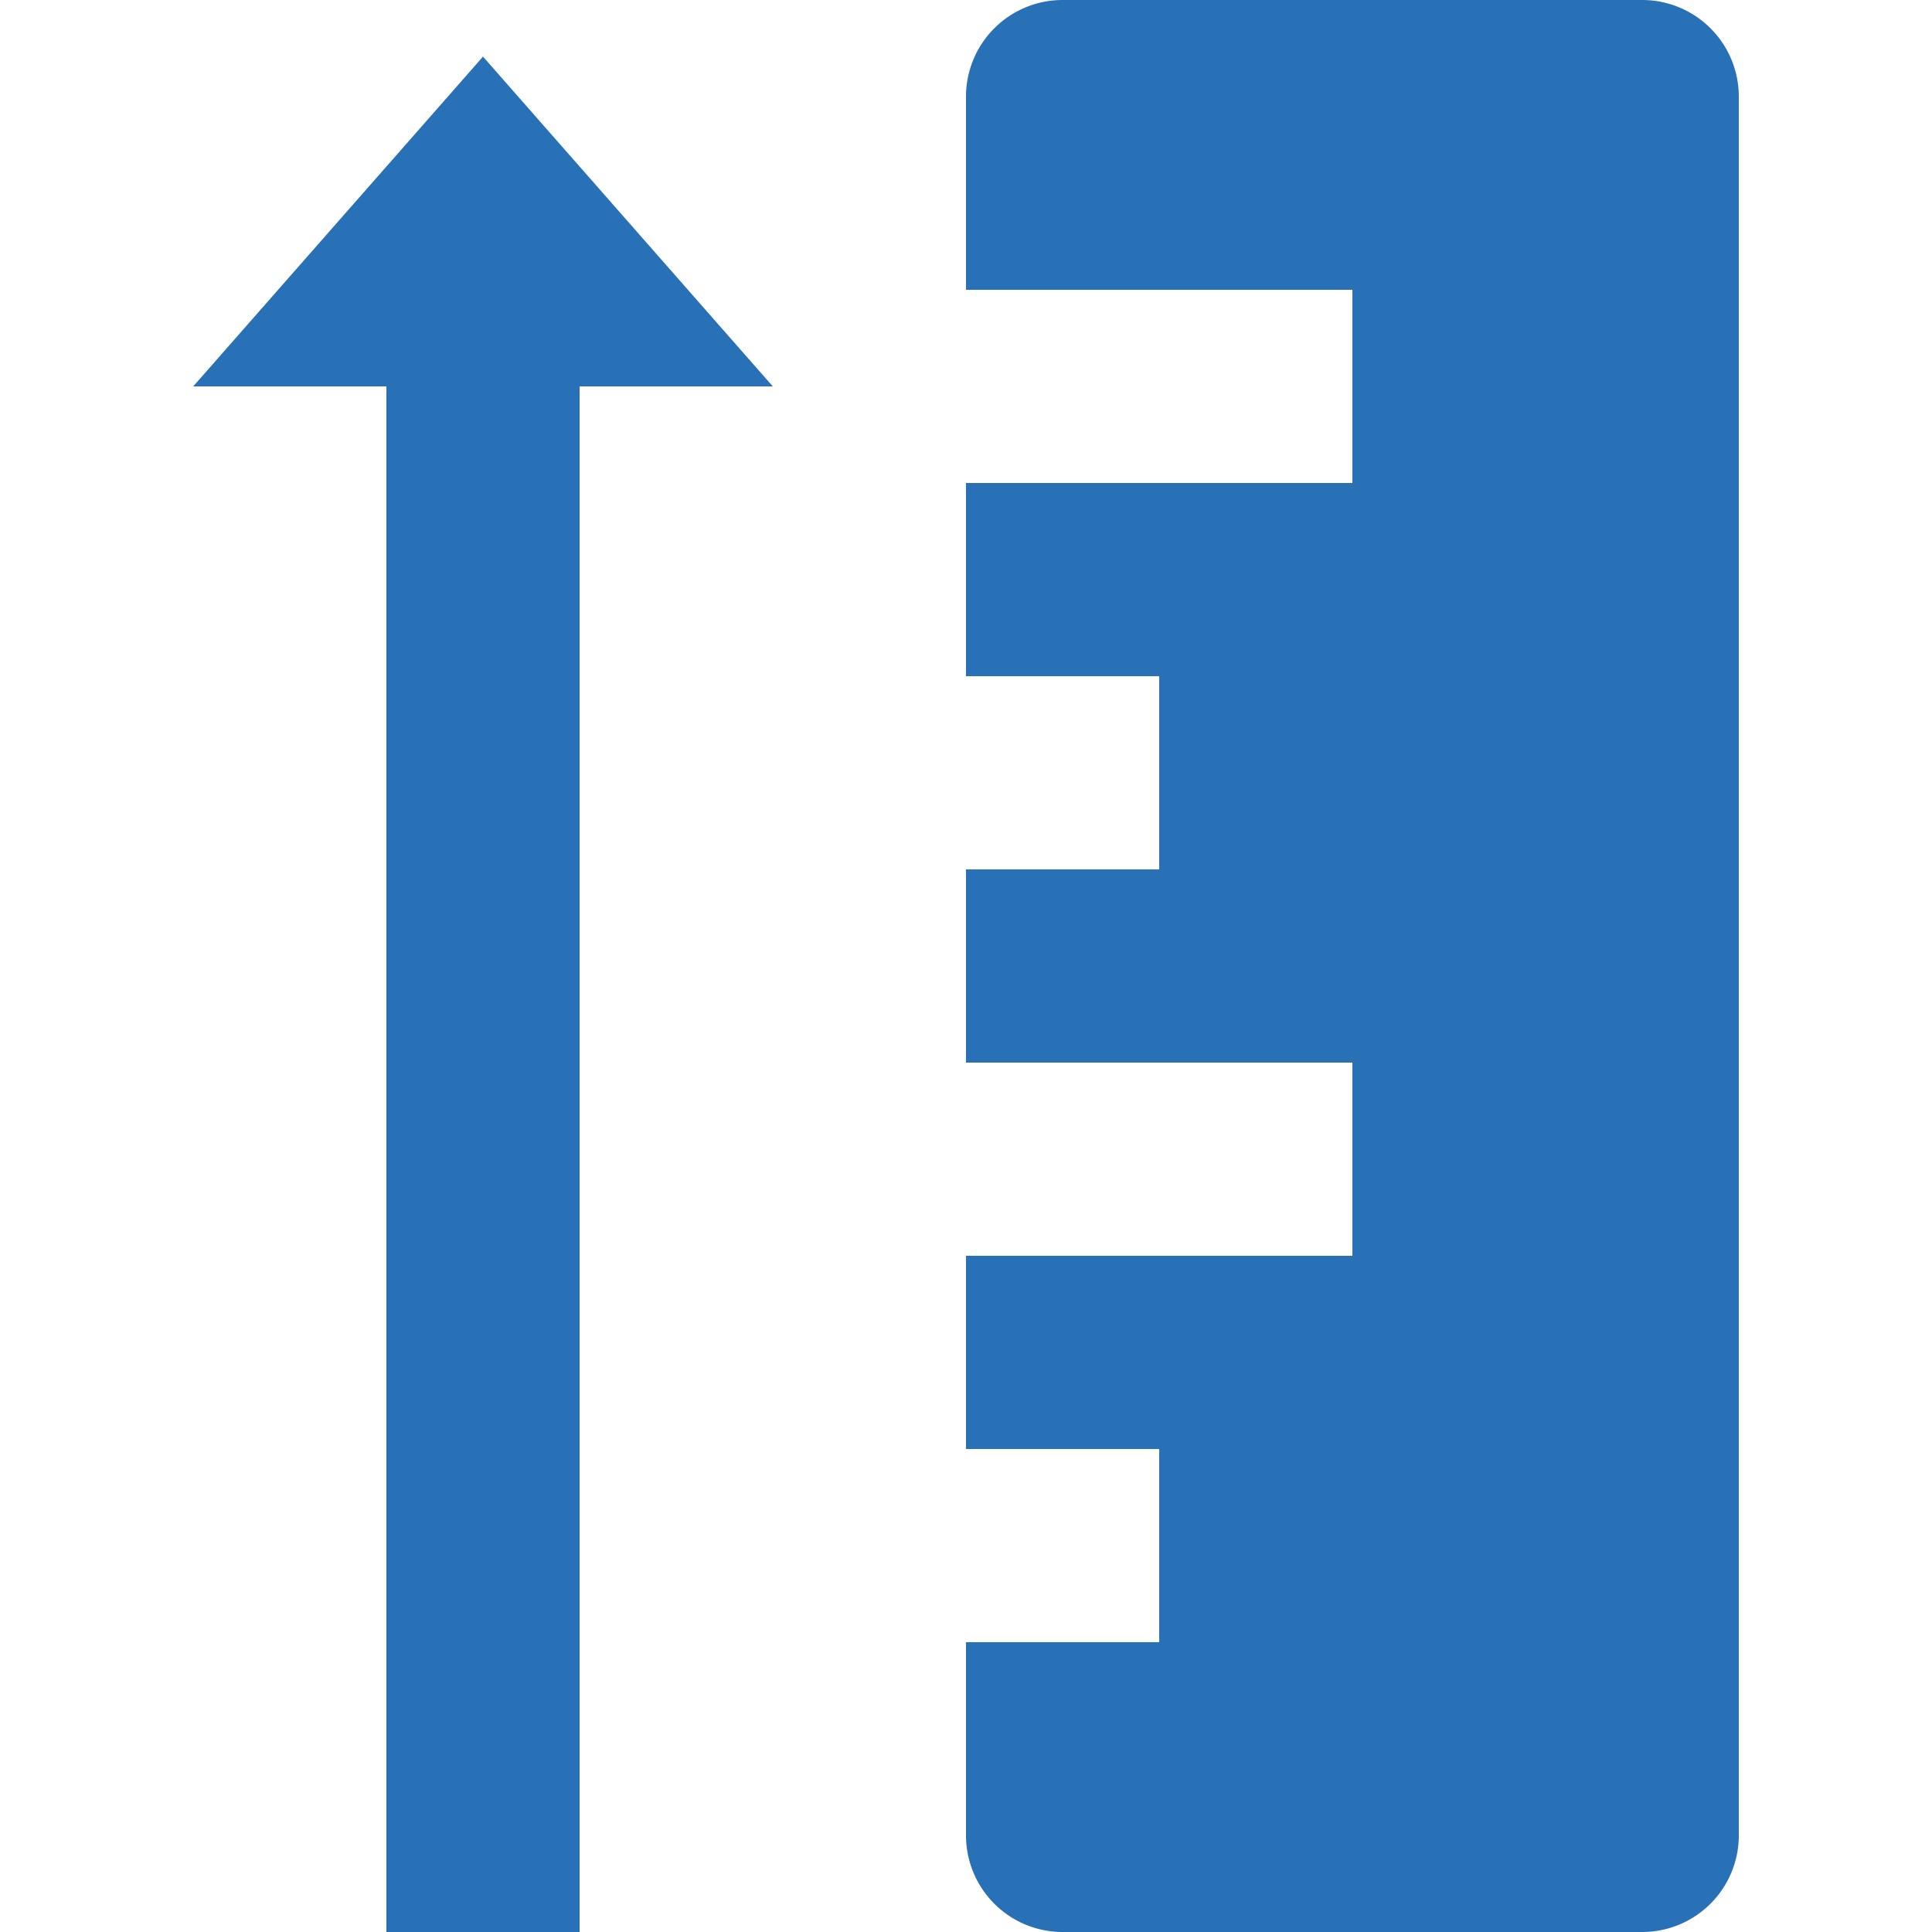<svg xmlns="http://www.w3.org/2000/svg" version="1.1" xmlns:xlink="http://www.w3.org/1999/xlink" width="512" height="512" x="0" y="0" viewBox="0 0 20 20" style="enable-background:new 0 0 512 512" xml:space="preserve" class=""><g><path d="M10 1v2h4v2h-4v2h2v2h-2v2h4v2h-4v2h2v2h-2v2a1 1 0 0 0 1 1h6a1 1 0 0 0 1-1V1a1 1 0 0 0-1-1h-6a1 1 0 0 0-1 1zM2 4 5 .586 8 4H6v16H4V4z" fill="#2871b6" opacity="1" data-original="#000000"></path></g></svg>